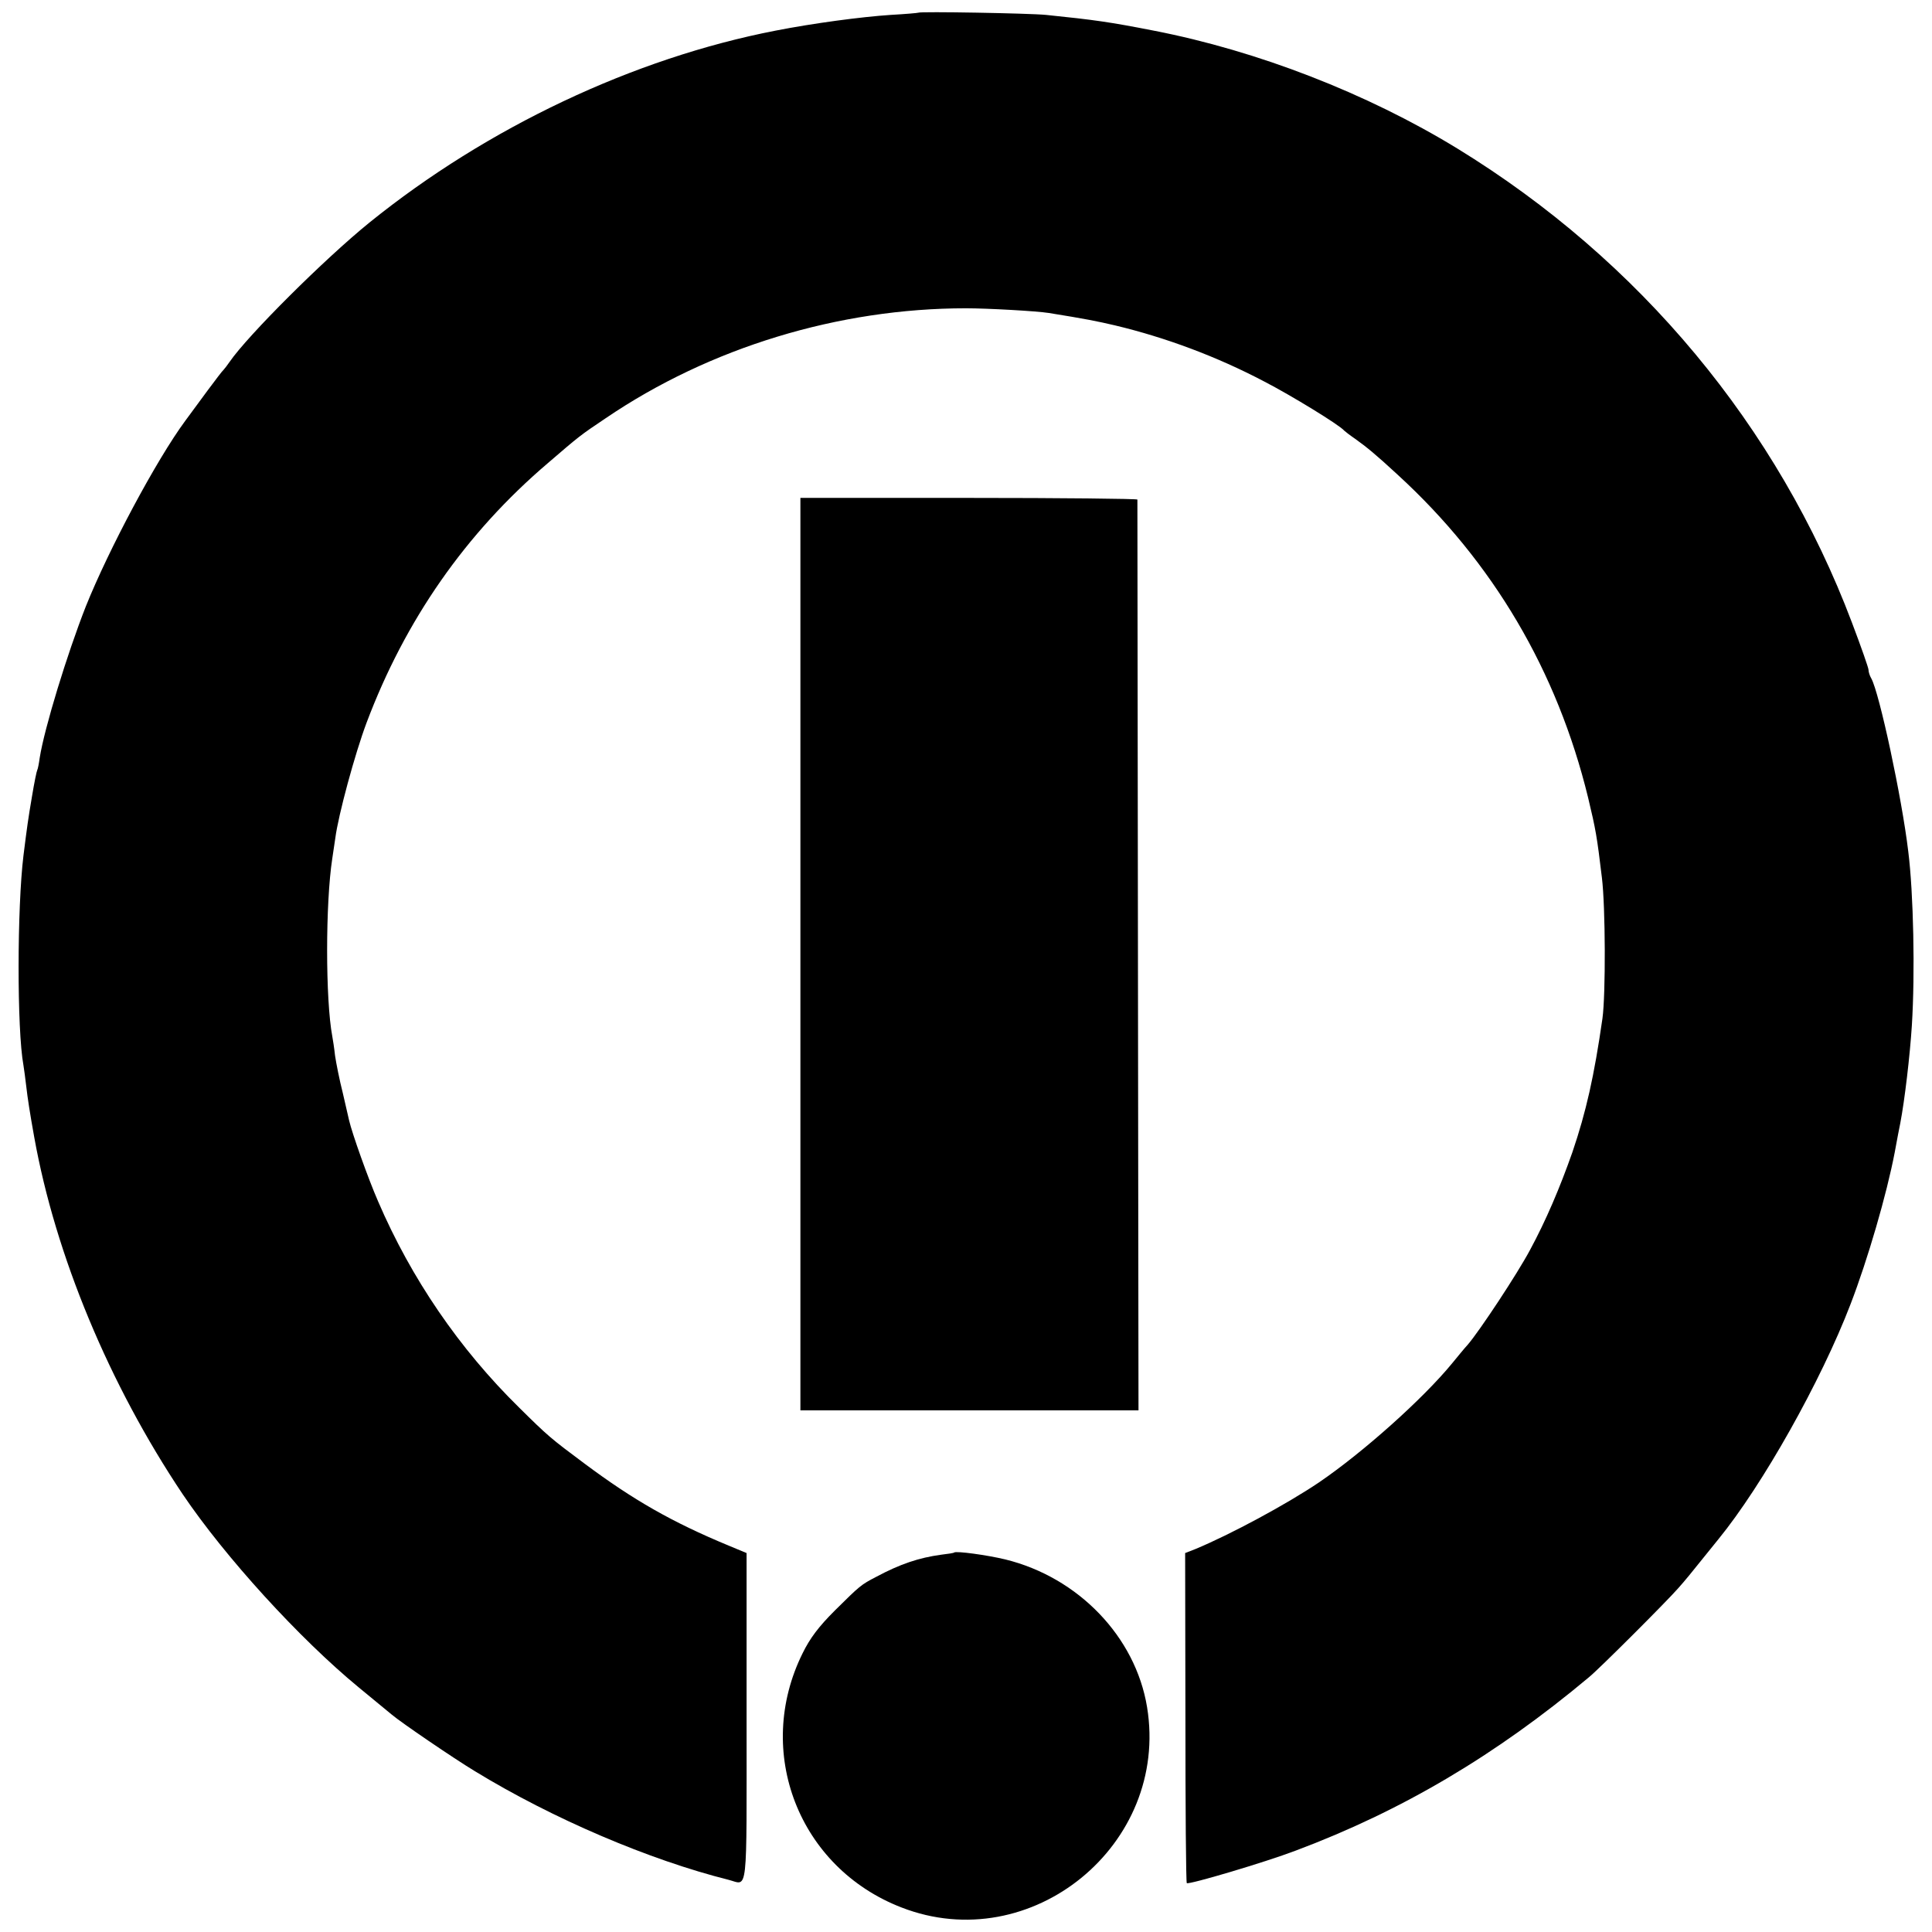 <?xml version="1.0" standalone="no"?>
<!DOCTYPE svg PUBLIC "-//W3C//DTD SVG 20010904//EN"
 "http://www.w3.org/TR/2001/REC-SVG-20010904/DTD/svg10.dtd">
<svg version="1.0" xmlns="http://www.w3.org/2000/svg"
 width="700pt" height="700pt" viewBox="0 0 700 700"
 preserveAspectRatio="xMidYMid meet">
<g transform="translate(0,700) scale(0.1,-0.1)"
fill="#000000" stroke="none">
<path d="M3327 6954 c-1 -1 -46 -5 -100 -8 -106 -7 -279 -30 -417 -57 -515
-100 -1045 -351 -1471 -695 -163 -132 -441 -409 -507 -505 -9 -13 -19 -26 -22
-29 -4 -3 -29 -36 -58 -75 -28 -38 -65 -88 -81 -110 -104 -141 -277 -465 -360
-672 -68 -173 -150 -441 -167 -548 -3 -22 -7 -42 -9 -45 -2 -3 -11 -46 -19
-95 -14 -82 -18 -111 -31 -215 -23 -188 -24 -630 0 -760 2 -14 7 -47 10 -75 5
-44 13 -96 29 -185 77 -429 272 -897 538 -1294 154 -228 423 -523 638 -700 52
-43 106 -87 119 -98 34 -29 225 -159 301 -205 283 -173 633 -322 920 -394 71
-18 65 -72 65 588 l0 596 -65 27 c-205 85 -345 165 -522 297 -122 91 -132 99
-237 203 -217 213 -391 468 -511 747 -37 85 -94 246 -105 293 -2 8 -12 53 -23
100 -12 47 -24 108 -28 135 -3 28 -8 59 -10 70 -25 133 -25 483 0 645 2 14 7
47 11 74 11 84 71 305 113 417 140 372 359 687 657 941 114 98 116 100 210
163 377 256 844 398 1305 398 78 0 256 -10 300 -17 131 -21 176 -30 240 -45
184 -44 369 -113 540 -203 99 -51 275 -159 290 -178 3 -3 21 -17 40 -30 42
-30 75 -57 154 -130 346 -317 578 -711 690 -1170 28 -117 32 -140 50 -290 13
-105 14 -423 2 -510 -30 -209 -59 -338 -109 -485 -45 -128 -96 -248 -154 -355
-46 -86 -182 -292 -225 -342 -13 -14 -38 -45 -57 -68 -105 -128 -322 -322
-482 -431 -117 -79 -321 -189 -449 -242 l-36 -14 1 -596 c0 -327 2 -597 5
-600 8 -6 282 75 395 118 384 144 724 345 1062 628 38 31 281 274 323 322 20
22 57 67 83 100 27 33 55 68 63 78 160 196 372 573 479 852 62 161 131 398
160 550 8 44 17 91 20 105 16 83 35 245 42 354 12 190 6 480 -13 631 -23 194
-105 576 -134 627 -6 10 -10 24 -10 31 0 7 -27 84 -60 171 -268 710 -769 1313
-1430 1718 -327 200 -724 354 -1100 427 -158 31 -214 39 -390 57 -61 6 -457
13 -463 8z"/>
<path d="M2900 4965 c0 -200 0 -2557 0 -2937 l0 -138 613 0 612 0 -2 1647 c-1
907 -2 1650 -2 1653 -1 3 -275 6 -611 6 l-610 0 0 -231z"/>
<path d="M3457 1375 c-1 -2 -22 -5 -47 -8 -81 -11 -149 -34 -235 -80 -56 -29
-59 -32 -150 -122 -59 -59 -90 -100 -117 -155 -177 -357 -14 -777 358 -921
470 -183 972 227 890 726 -42 255 -249 470 -514 535 -67 16 -177 31 -185 25z"/>
</g>
</svg>
